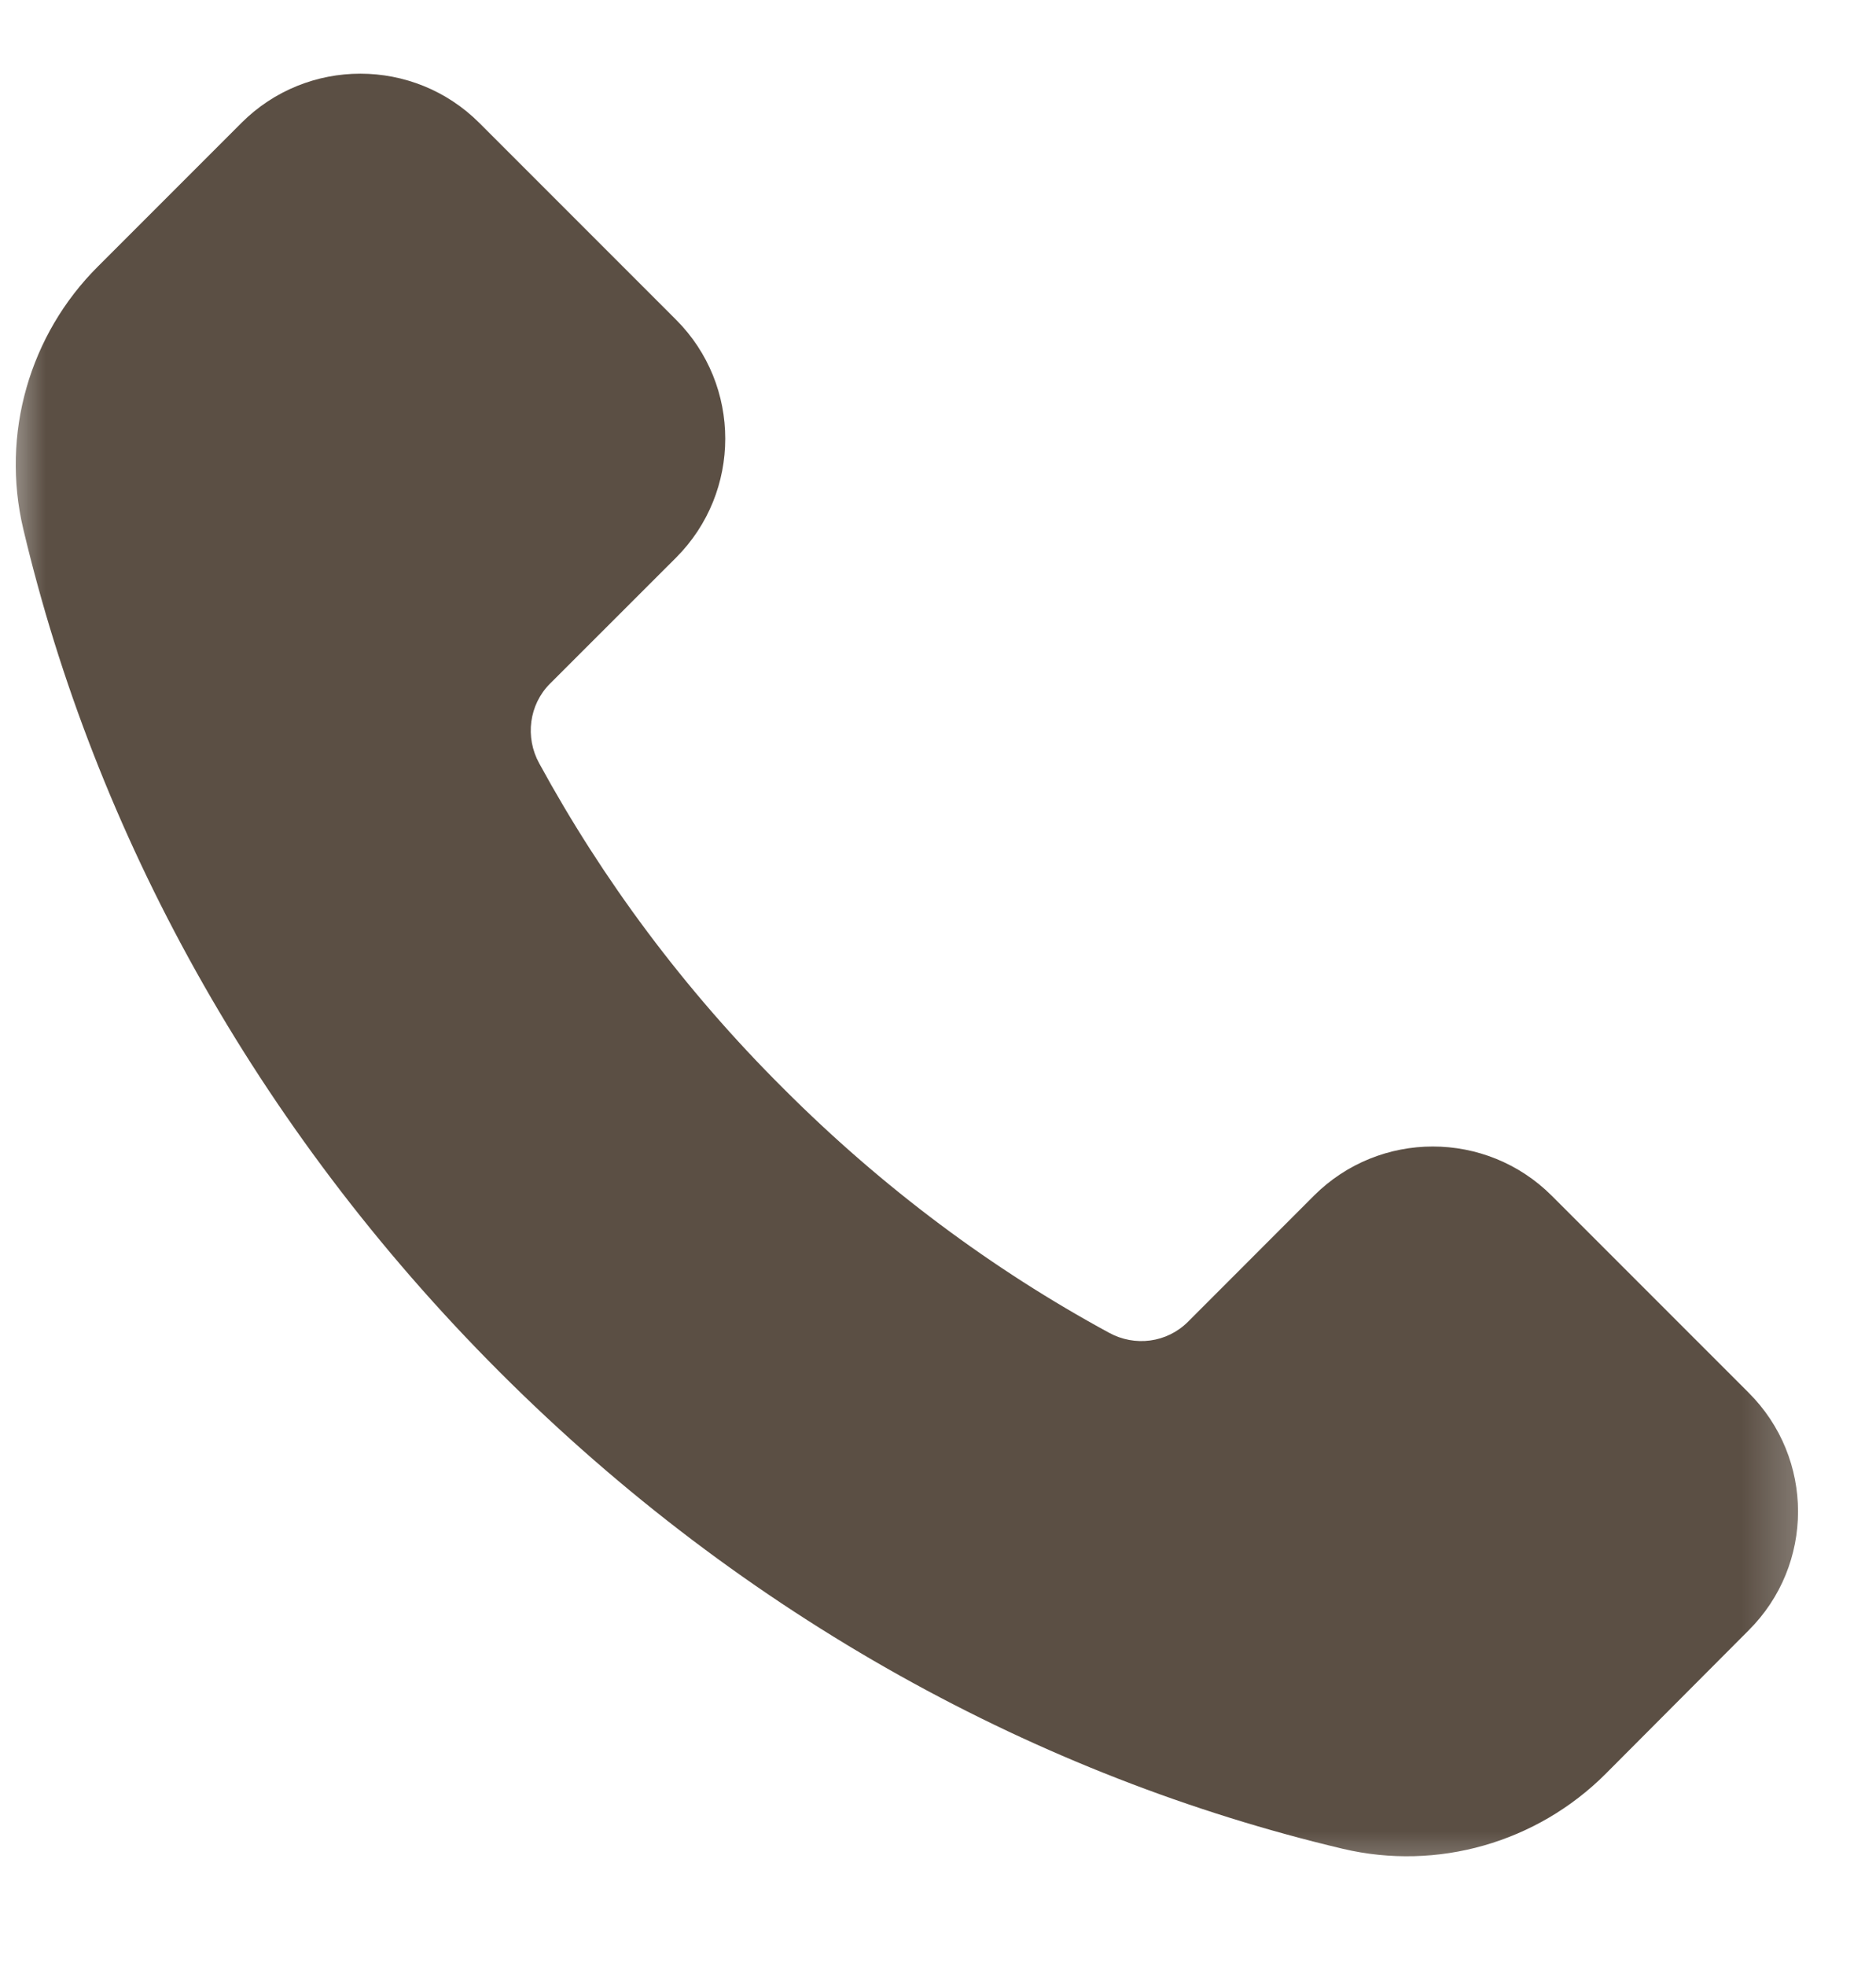 <svg width="21" height="22" viewBox="0 0 21 22" fill="none" xmlns="http://www.w3.org/2000/svg">
<mask id="mask0_1_20024" style="mask-type:luminance" maskUnits="userSpaceOnUse" x="0" y="0" width="21" height="22">
<path d="M0 0H20.62V21.292H0V0Z" fill="white"/>
</mask>
<g mask="url(#mask0_1_20024)">
<path d="M17.37 13.38C16.635 12.646 15.443 12.646 14.708 13.38L13.297 14.792C13.062 15.026 12.703 15.073 12.412 14.912C11.115 14.208 9.885 13.297 8.771 12.182C7.651 11.068 6.74 9.833 6.036 8.542C5.875 8.25 5.922 7.885 6.156 7.651L7.568 6.24C8.302 5.505 8.302 4.312 7.568 3.578L5.365 1.375C4.63 0.641 3.437 0.641 2.703 1.375L1.099 2.979C0.328 3.745 0.01 4.859 0.26 5.917C1.062 9.307 2.849 12.609 5.594 15.354C8.339 18.099 11.641 19.885 15.031 20.688C16.088 20.938 17.203 20.62 17.974 19.849L19.573 18.245C20.312 17.51 20.312 16.318 19.573 15.583L17.37 13.38Z" fill="#5B4F44"/>
</g>
</svg>
